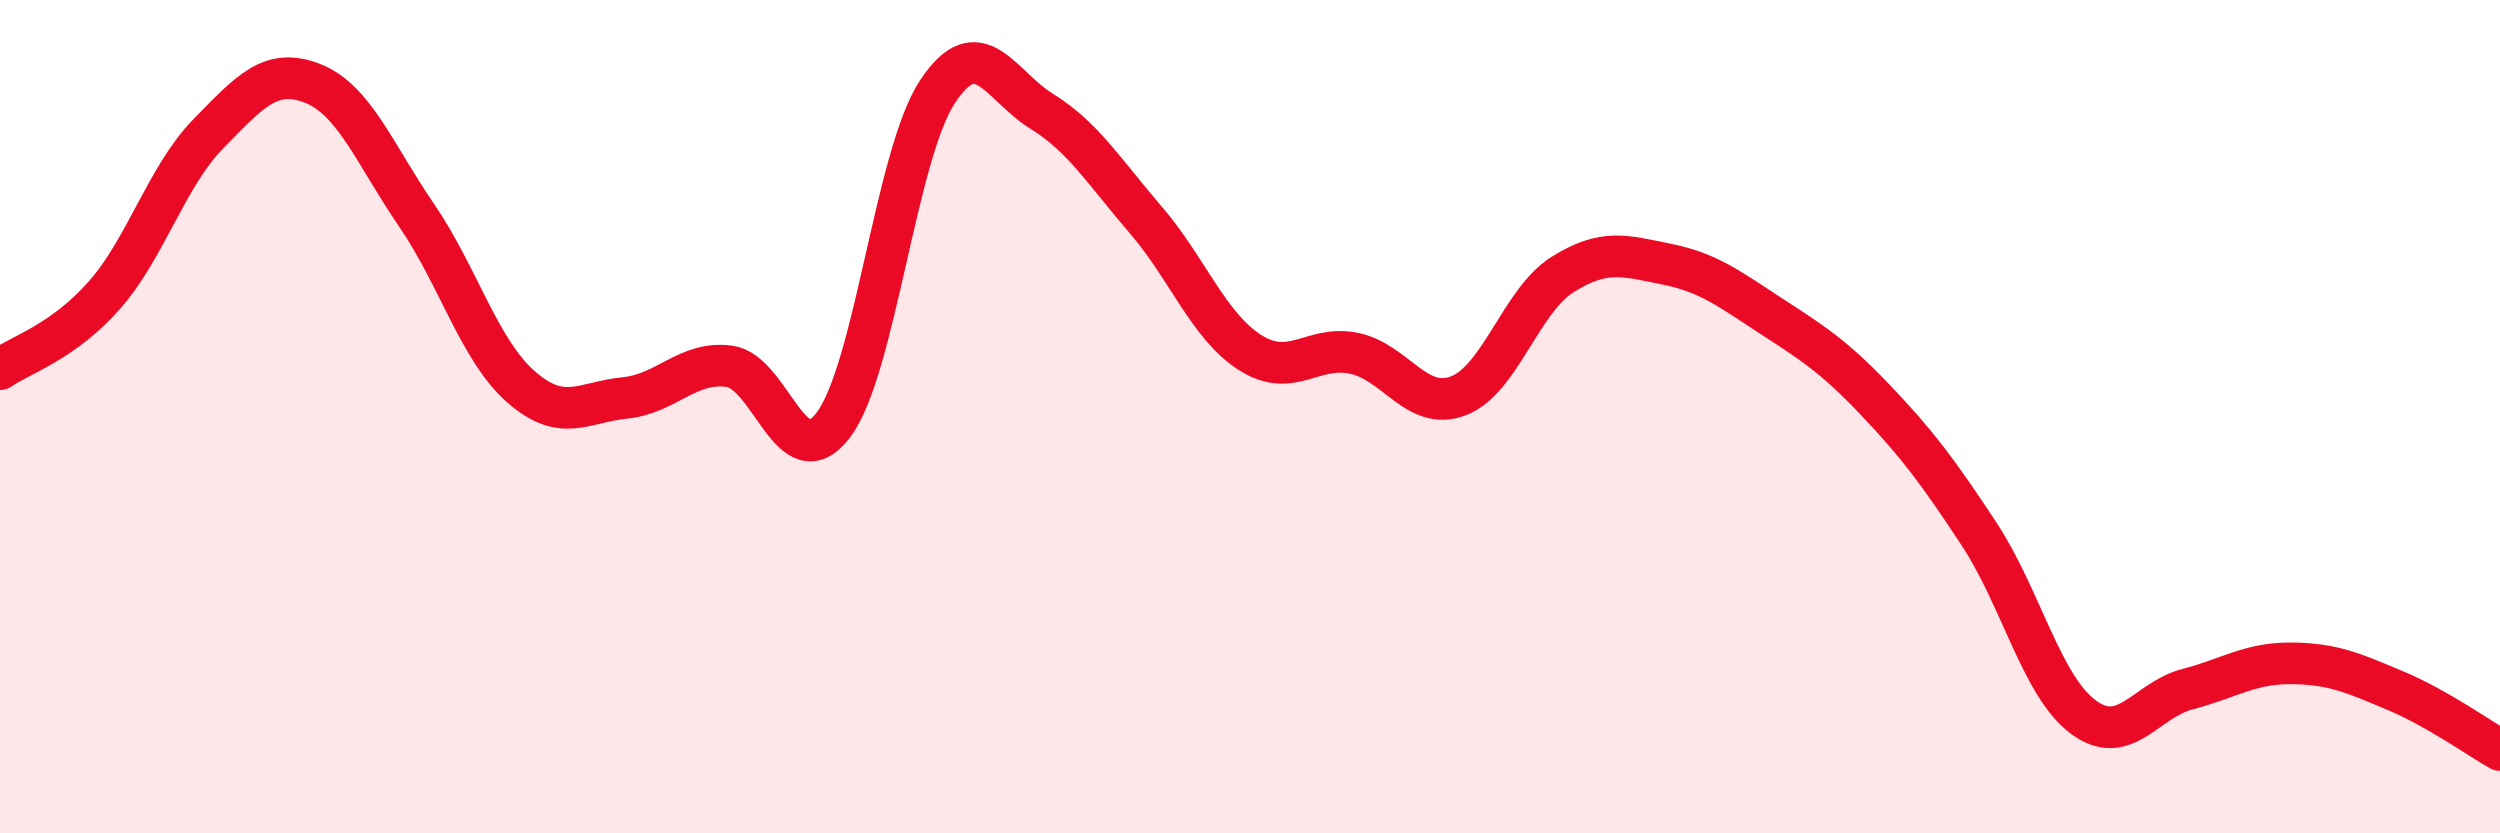 
    <svg width="60" height="20" viewBox="0 0 60 20" xmlns="http://www.w3.org/2000/svg">
      <path
        d="M 0,8.86 C 0.5,8.51 1.5,8.22 2.5,7.09 C 3.5,5.96 4,4.23 5,3.21 C 6,2.19 6.5,1.61 7.5,2 C 8.5,2.39 9,3.71 10,5.17 C 11,6.63 11.5,8.4 12.5,9.28 C 13.5,10.16 14,9.65 15,9.55 C 16,9.45 16.5,8.66 17.5,8.79 C 18.5,8.92 19,11.52 20,10.2 C 21,8.88 21.5,3.71 22.5,2.2 C 23.5,0.69 24,2.05 25,2.67 C 26,3.29 26.5,4.12 27.5,5.28 C 28.5,6.44 29,7.82 30,8.46 C 31,9.1 31.5,8.27 32.5,8.48 C 33.5,8.69 34,9.88 35,9.5 C 36,9.12 36.5,7.22 37.5,6.59 C 38.5,5.96 39,6.14 40,6.34 C 41,6.54 41.5,6.93 42.5,7.58 C 43.5,8.23 44,8.54 45,9.59 C 46,10.64 46.5,11.3 47.5,12.82 C 48.5,14.34 49,16.47 50,17.21 C 51,17.95 51.5,16.8 52.5,16.54 C 53.5,16.28 54,15.91 55,15.92 C 56,15.93 56.5,16.16 57.5,16.58 C 58.5,17 59.5,17.72 60,18L60 20L0 20Z"
        fill="#EB0A25"
        opacity="0.1"
        stroke-linecap="round"
        stroke-linejoin="round"
      />
      <path
        d="M 0,8.86 C 0.5,8.51 1.5,8.22 2.5,7.09 C 3.5,5.96 4,4.23 5,3.21 C 6,2.19 6.5,1.61 7.5,2 C 8.5,2.39 9,3.71 10,5.17 C 11,6.63 11.5,8.4 12.5,9.28 C 13.5,10.16 14,9.65 15,9.55 C 16,9.45 16.5,8.66 17.5,8.79 C 18.5,8.92 19,11.52 20,10.2 C 21,8.88 21.5,3.71 22.5,2.2 C 23.5,0.69 24,2.05 25,2.67 C 26,3.29 26.5,4.12 27.5,5.28 C 28.5,6.44 29,7.82 30,8.46 C 31,9.1 31.5,8.27 32.5,8.48 C 33.5,8.69 34,9.88 35,9.5 C 36,9.12 36.5,7.22 37.5,6.59 C 38.5,5.96 39,6.14 40,6.34 C 41,6.54 41.5,6.93 42.5,7.58 C 43.5,8.23 44,8.54 45,9.59 C 46,10.64 46.5,11.3 47.5,12.82 C 48.5,14.34 49,16.47 50,17.21 C 51,17.95 51.5,16.8 52.5,16.54 C 53.5,16.28 54,15.91 55,15.92 C 56,15.93 56.5,16.16 57.5,16.58 C 58.5,17 59.5,17.72 60,18"
        stroke="#EB0A25"
        stroke-width="1"
        fill="none"
        stroke-linecap="round"
        stroke-linejoin="round"
      />
    </svg>
  